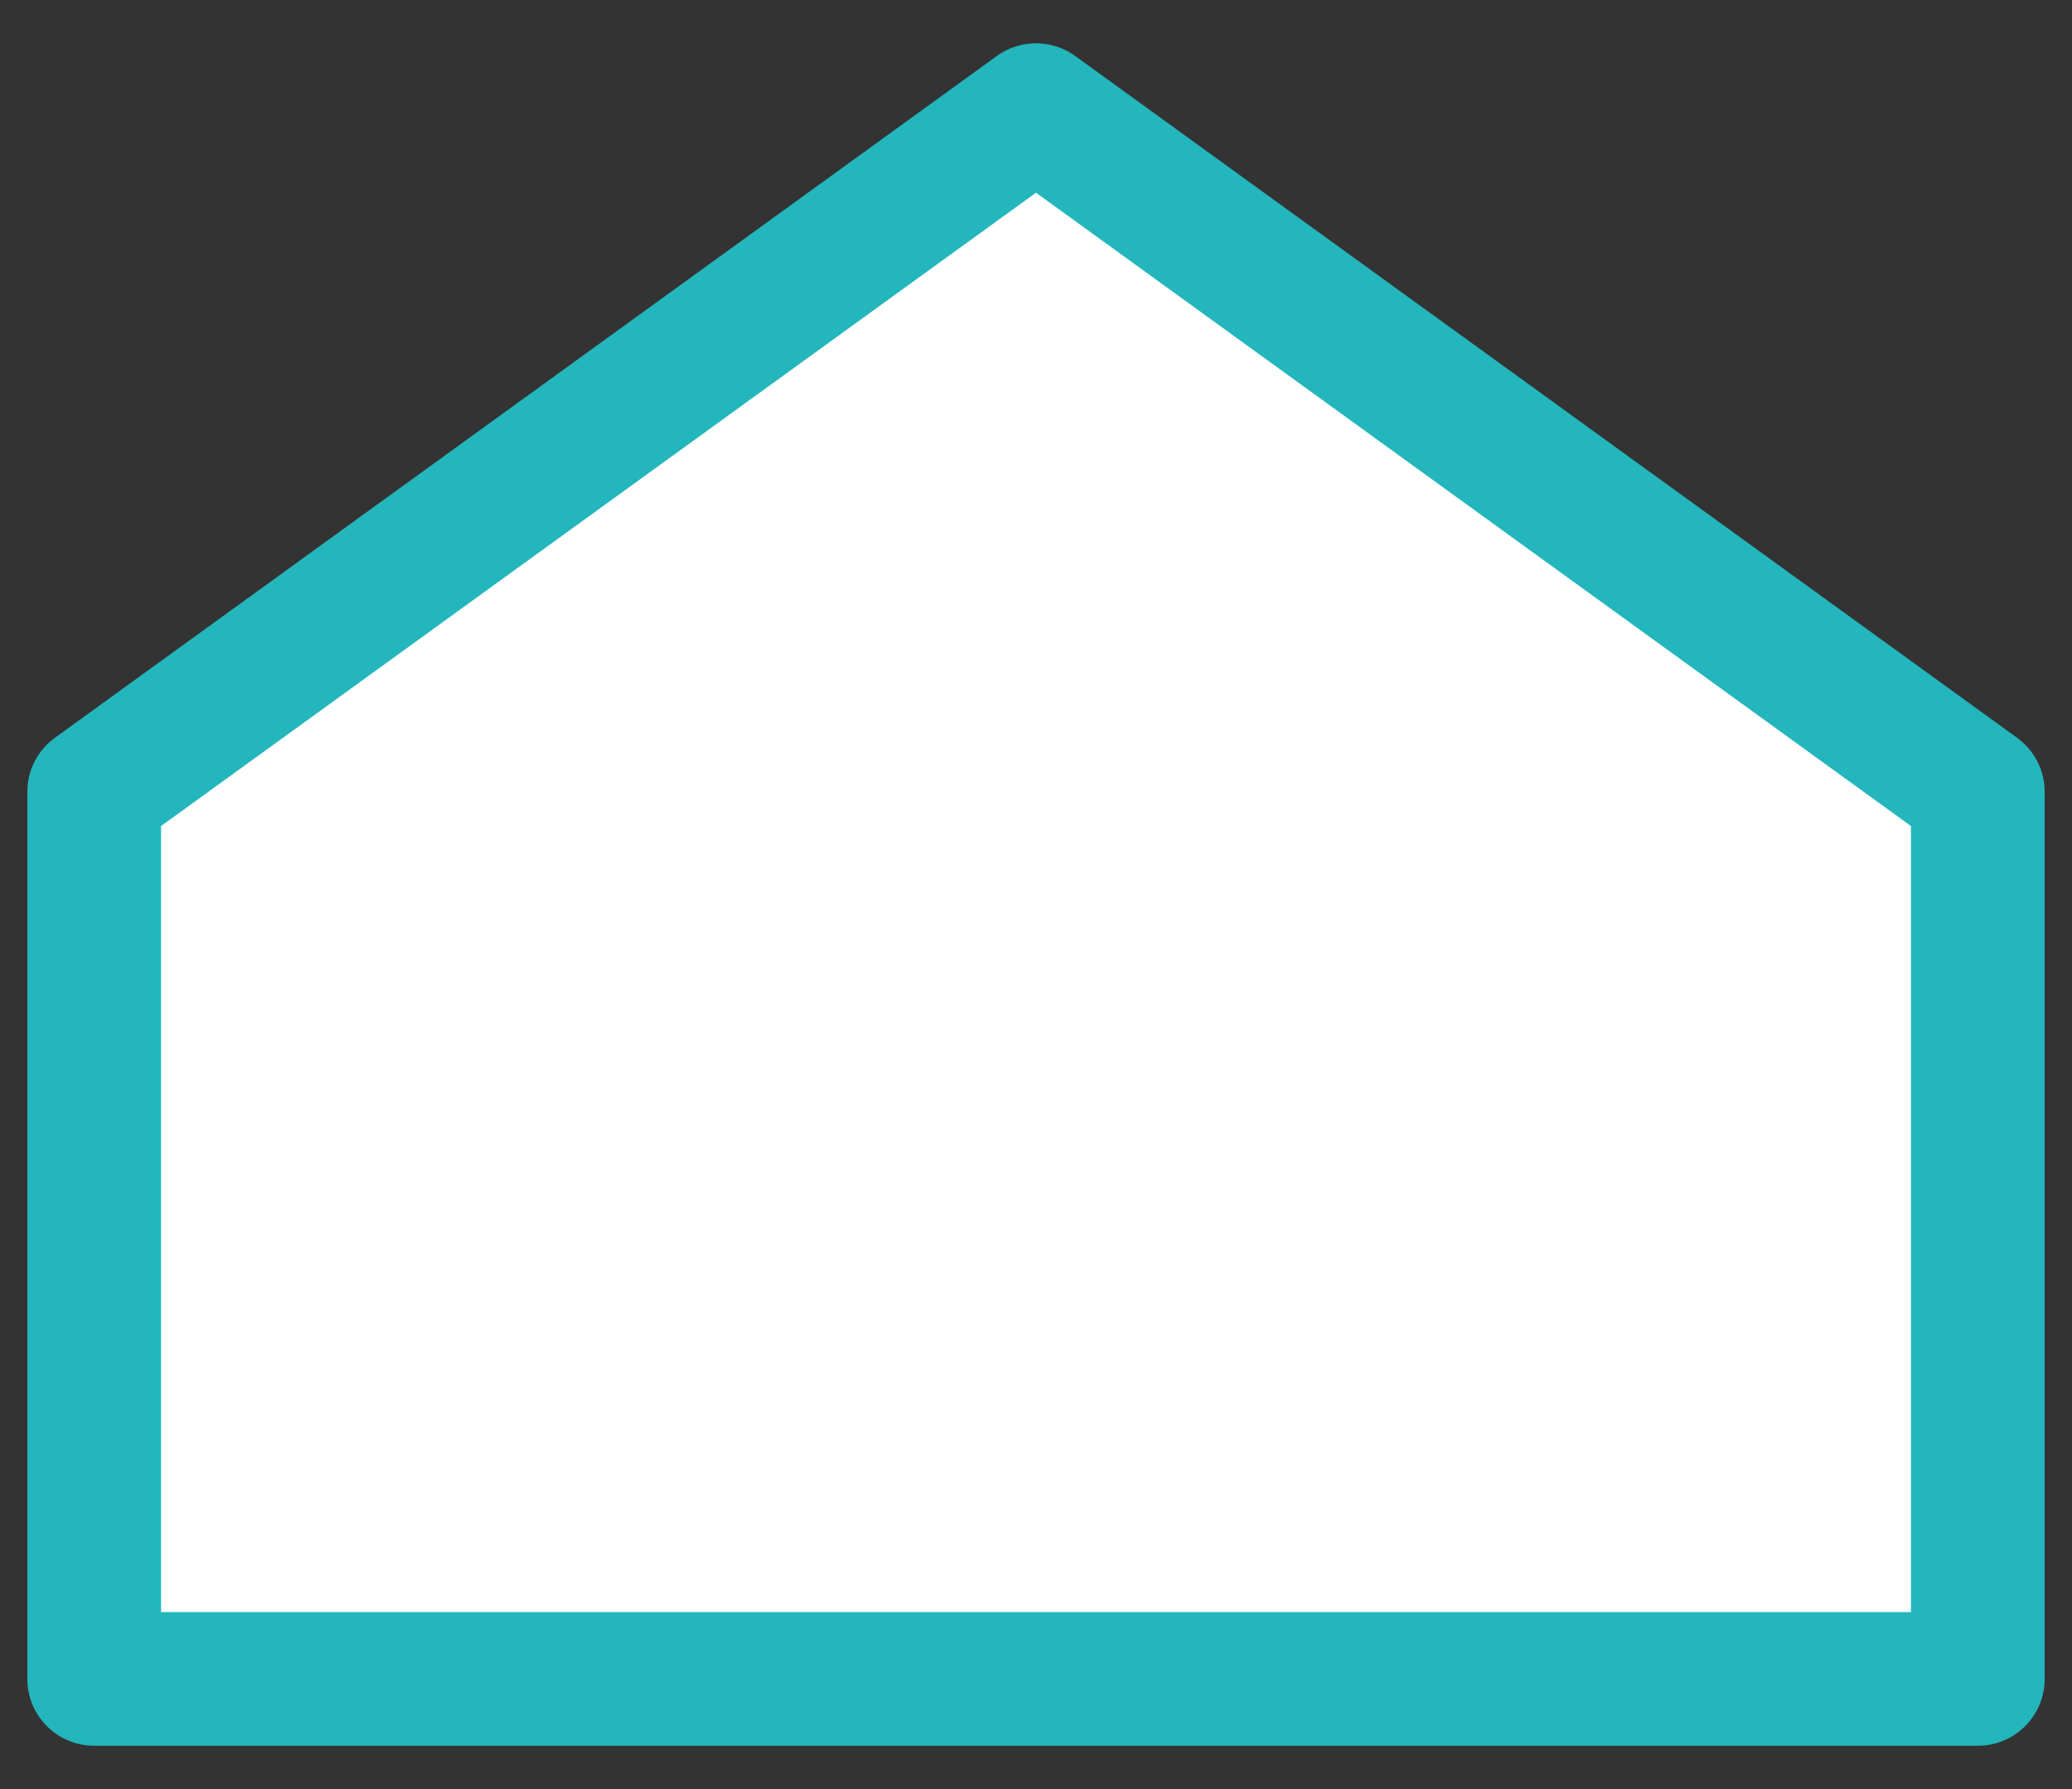 <?xml version="1.0" encoding="UTF-8"?>
<svg xmlns="http://www.w3.org/2000/svg" width="22" height="19" version="1.1" viewBox="0 0 22 19">
 <rect x="0" y="0" width="22" height="19" fill="#333333" stroke="none"/>
 <!-- Generator: Adobe Illustrator 29.6.1, SVG Export Plug-In . SVG Version: 2.1.1 Build 9) -->
 <defs>
 <style>
 .st0 {
 fill: #fff;
 stroke: #23b6bc;
 stroke-linecap: round;
 stroke-linejoin: round;
 stroke-width: 1.42px;
 }
 </style>
 </defs>
 <polygon class="st0" points="11 1.17 1 8.41 1 17.83 21 17.83 21 8.41 11 1.17"/>
</svg>